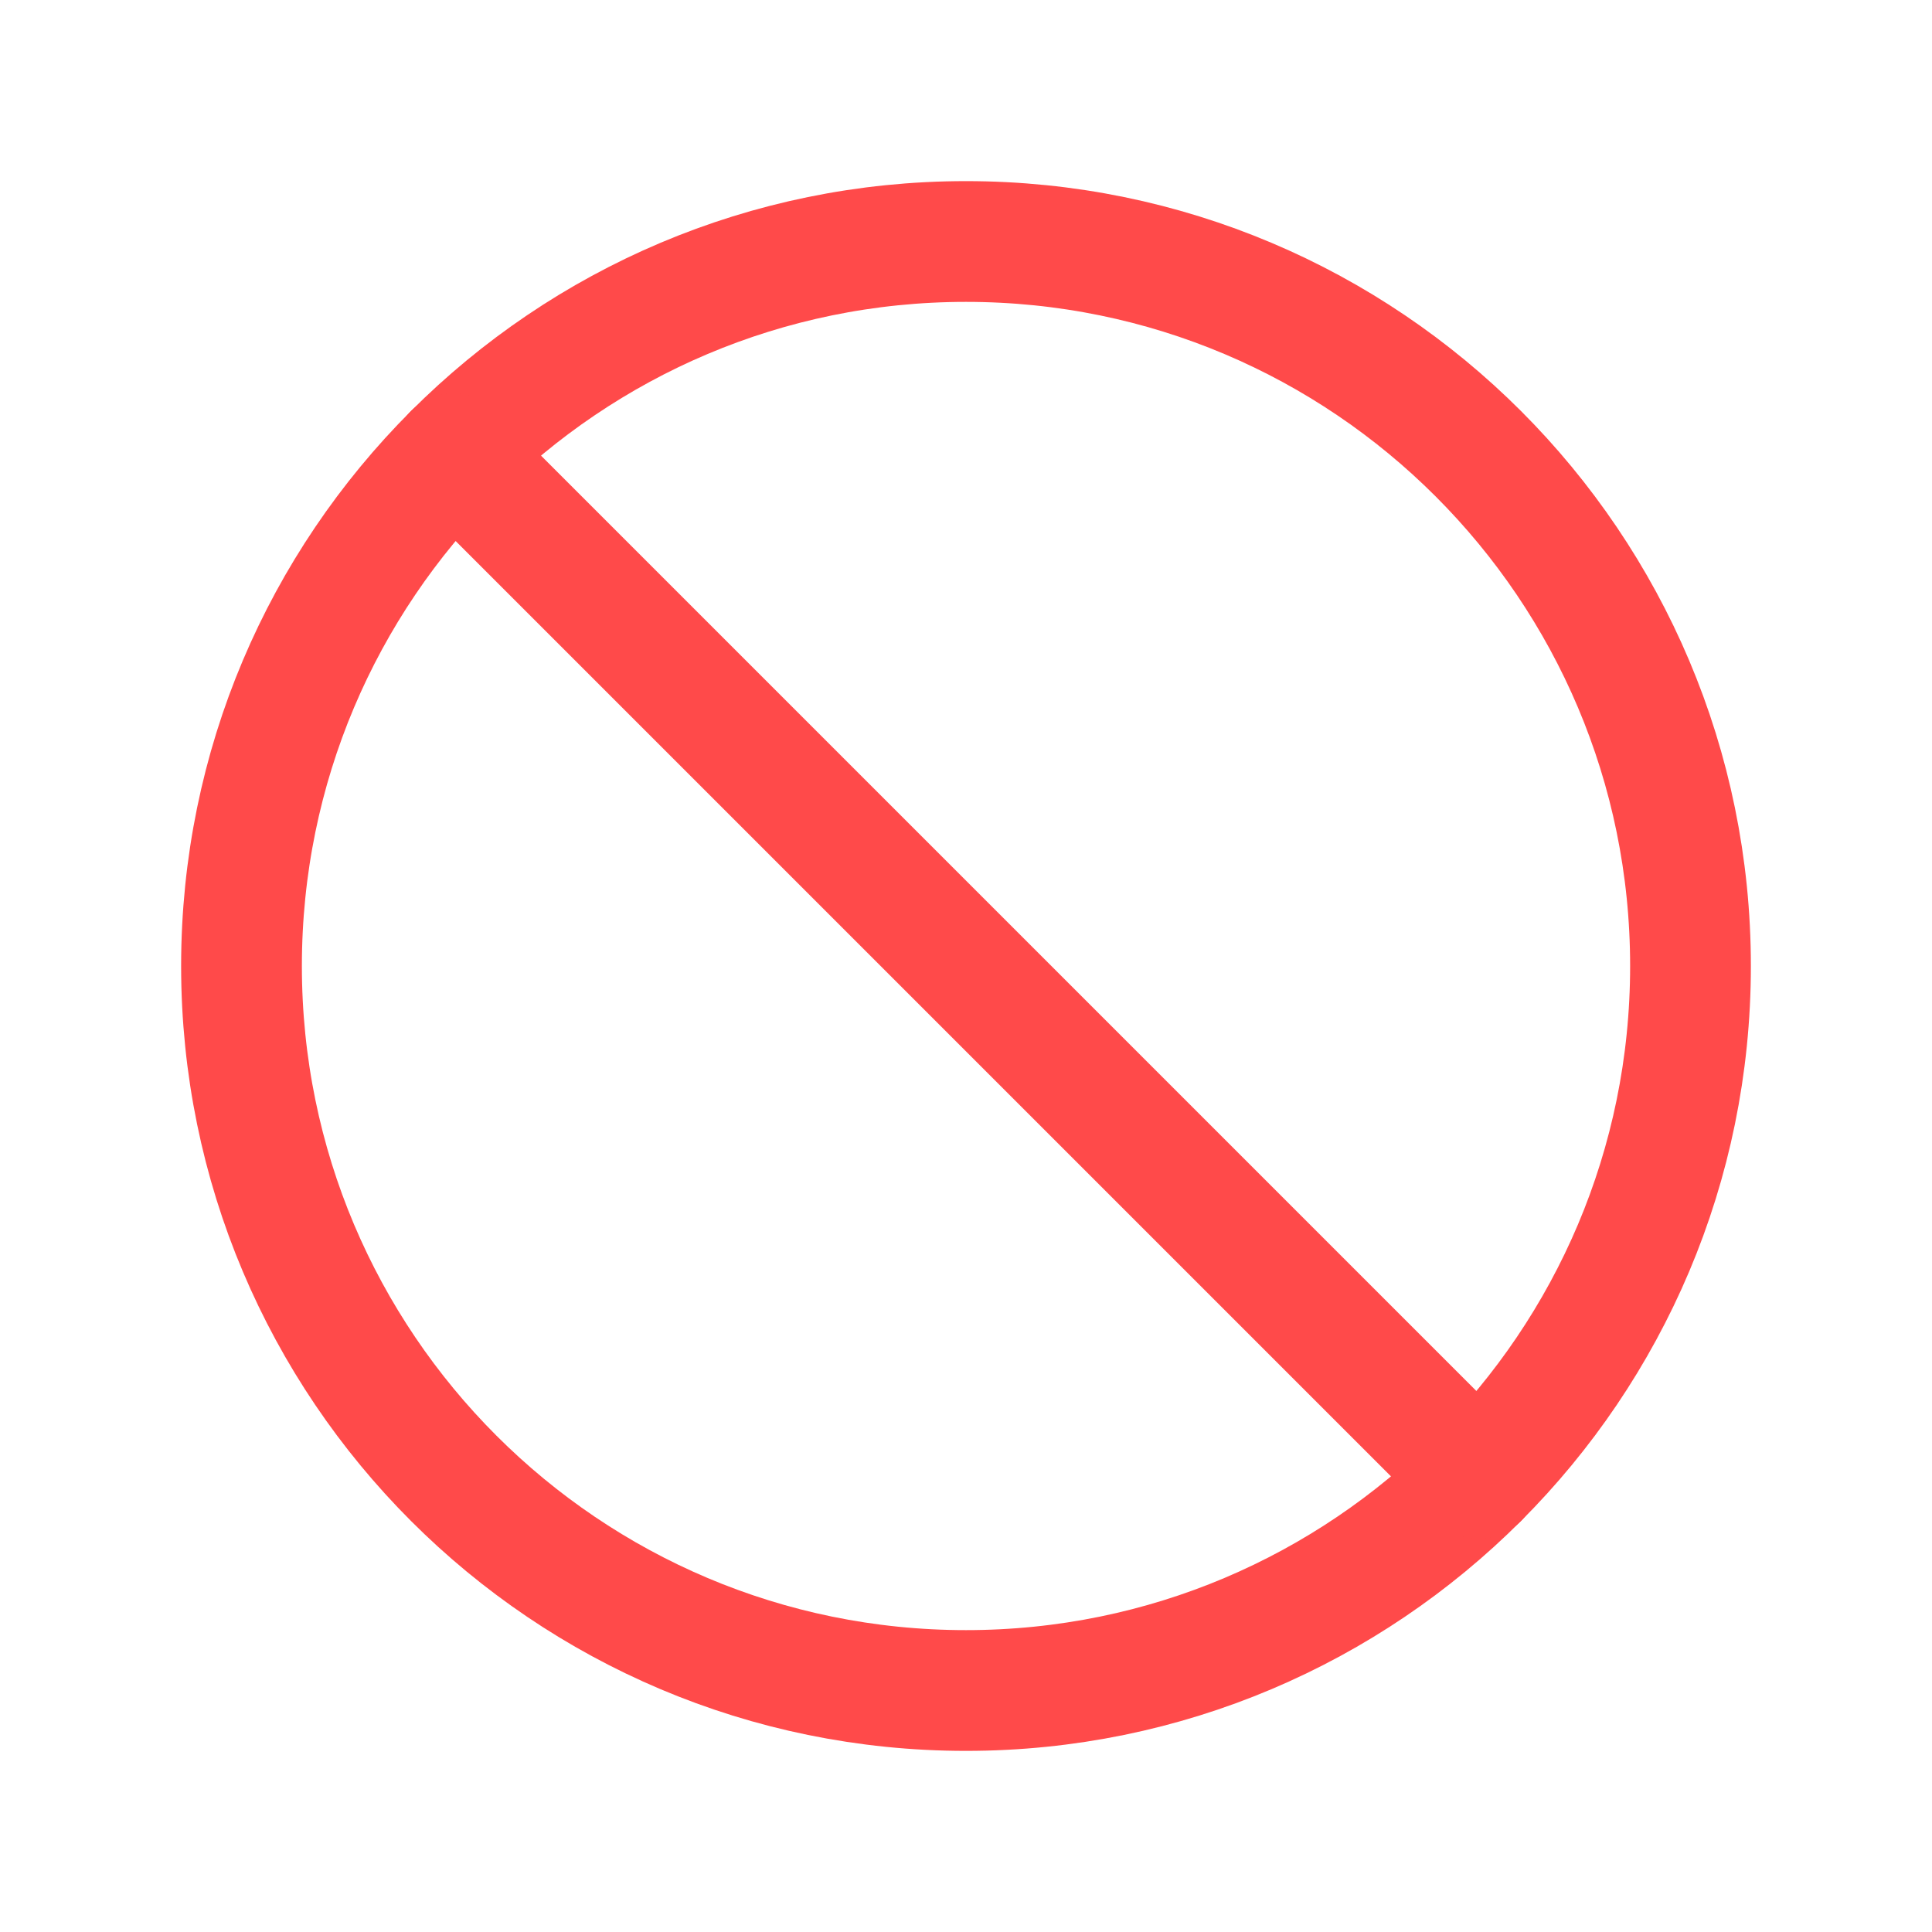 <?xml version="1.0" encoding="UTF-8"?> <svg xmlns="http://www.w3.org/2000/svg" width="128" height="128" viewBox="0 0 128 128" fill="none"><path d="M64 112C90.51 112 112 90.51 112 64C112 37.49 90.51 16 64 16C37.491 16 16 37.49 16 64C16 90.51 37.491 112 64 112Z" stroke="#FF4A4A" stroke-width="8" stroke-miterlimit="10"></path><path d="M30.059 30.059L97.941 97.941" stroke="#FF4A4A" stroke-width="8" stroke-linecap="round" stroke-linejoin="round"></path></svg> 